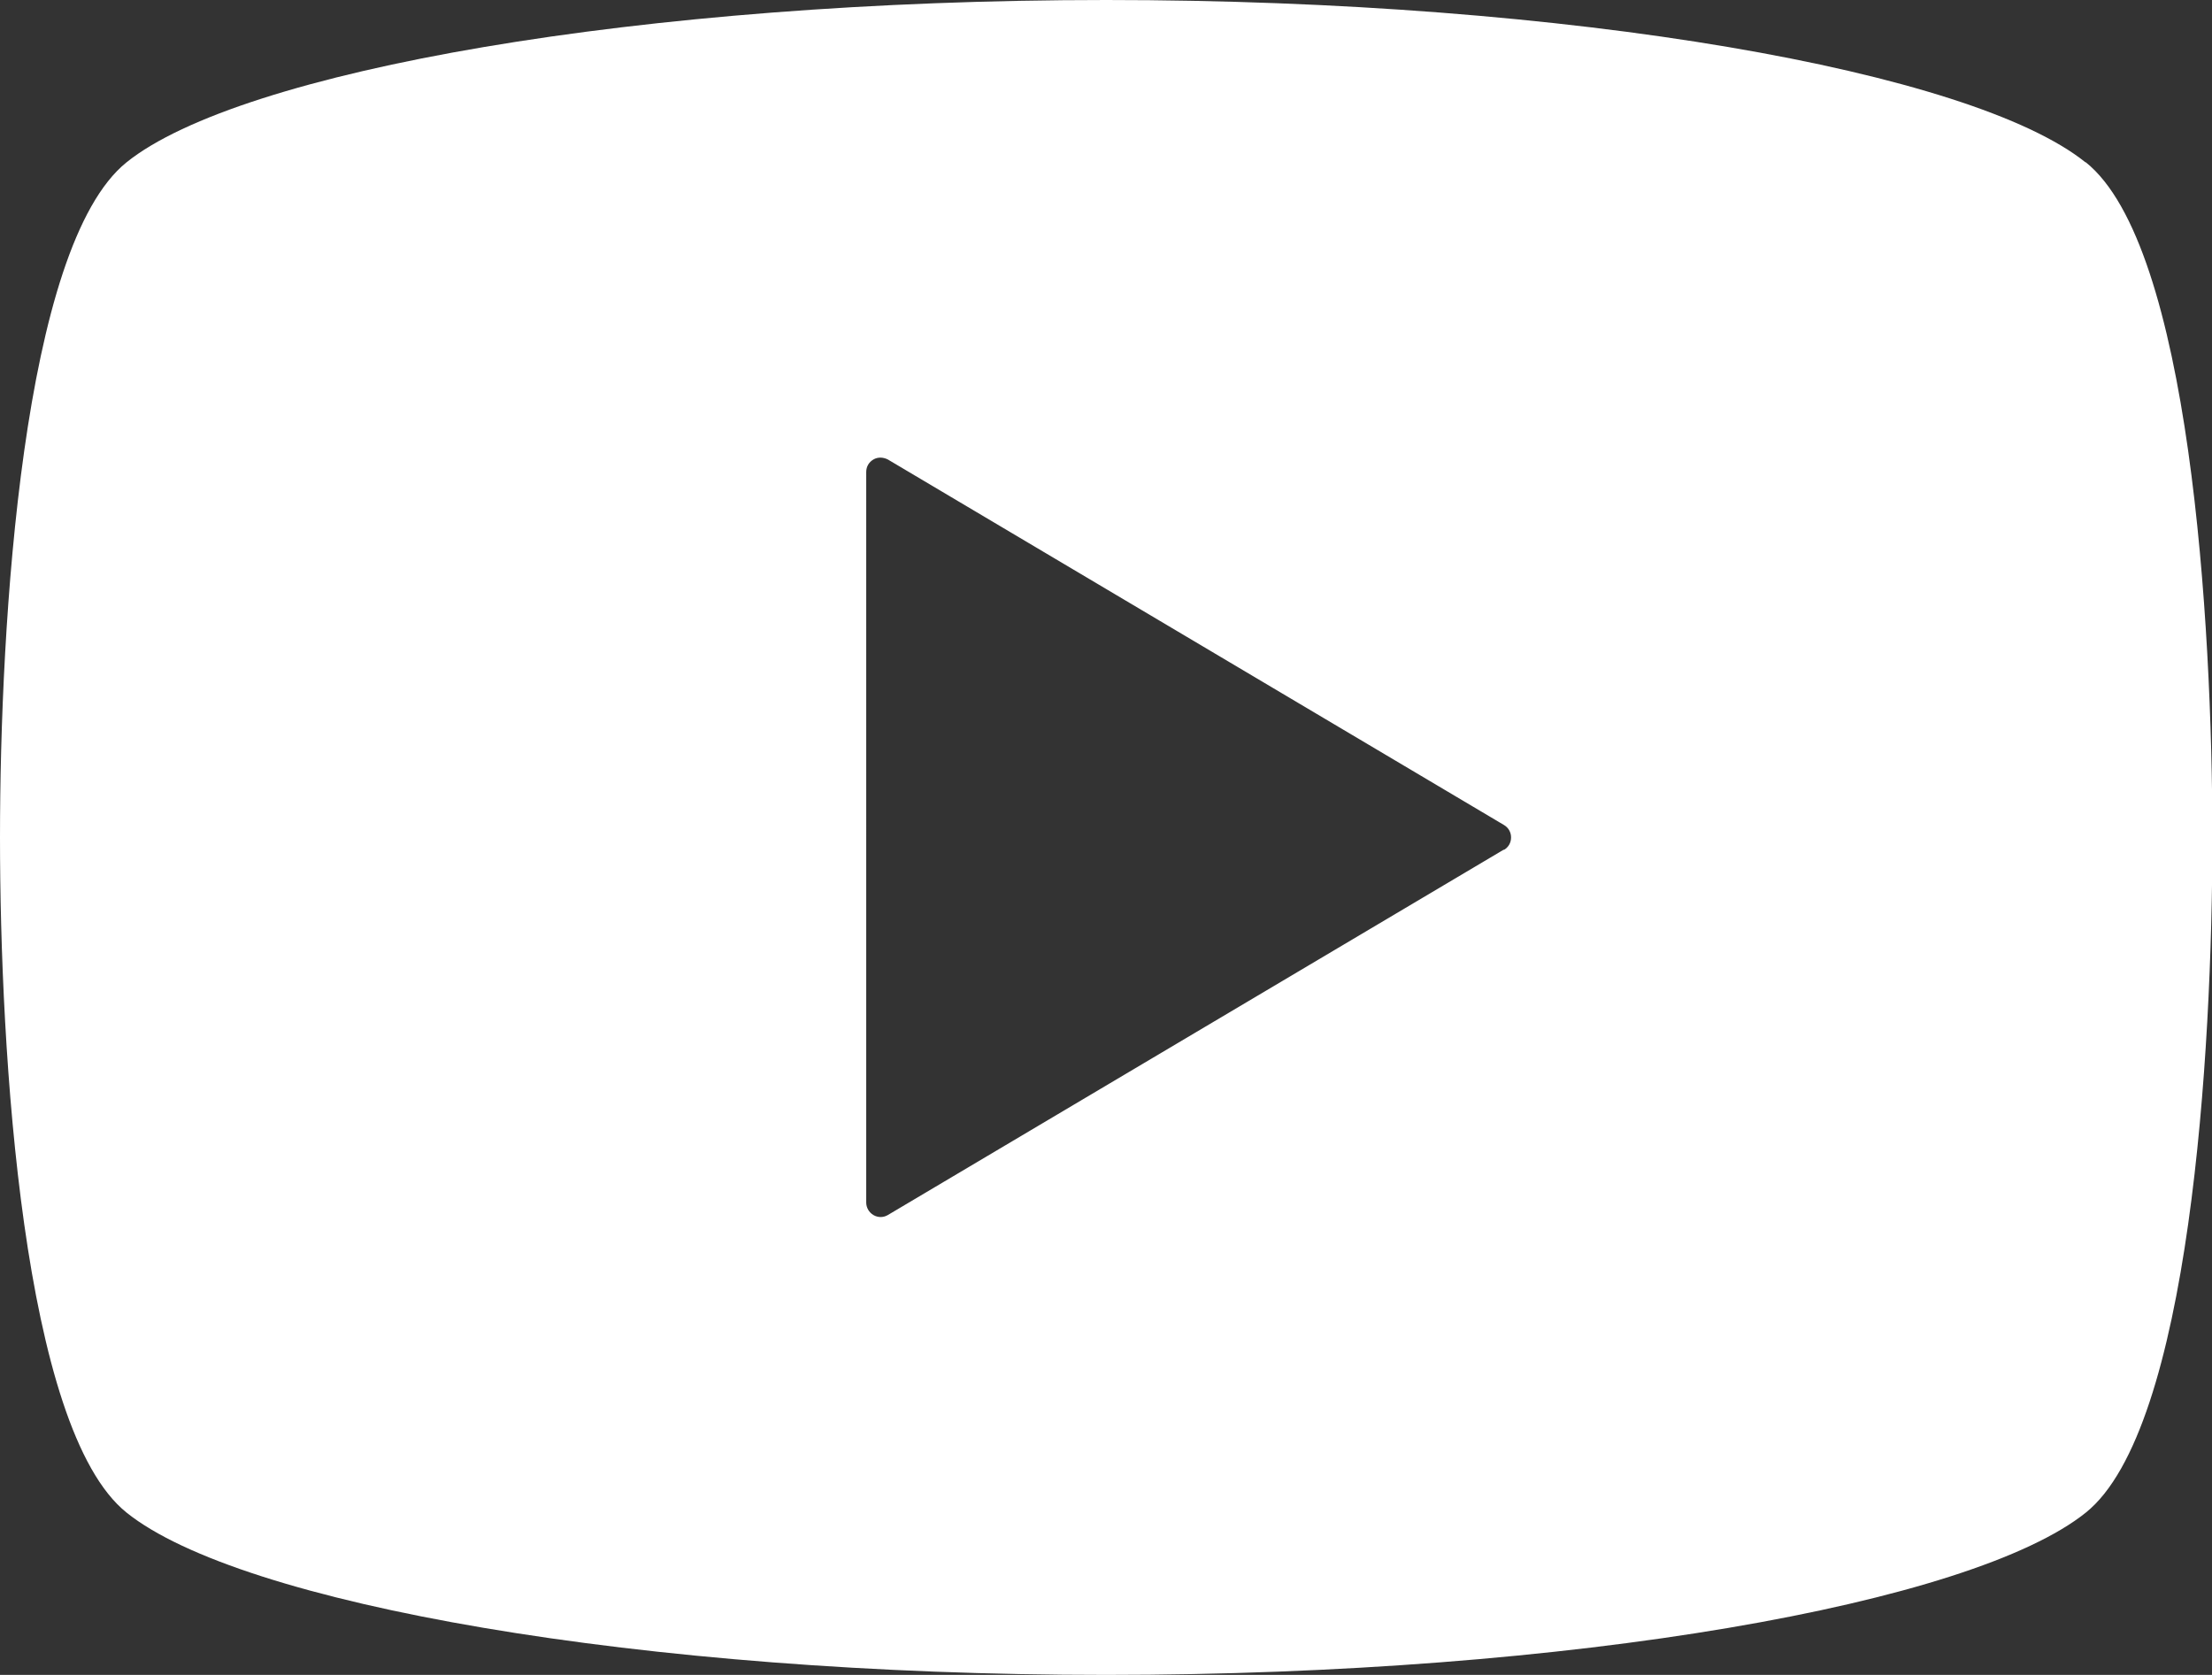<?xml version="1.0" encoding="UTF-8"?>
<svg id="_レイヤー_2" data-name="レイヤー 2" xmlns="http://www.w3.org/2000/svg" viewBox="0 0 58.35 44.18">
  <rect x="0" y="0" width="58.35" height="44.18" fill="#333333" stroke="none"/>
  <defs>
    <style>
      .cls-1 {
        fill: #fff;
        stroke-width: 0px;
      }
    </style>
  </defs>
  <g id="_レイアウト" data-name="レイアウト">
    <path class="cls-1" d="m55.01,4.28C52.02,1.88,41.48,0,29.18,0S6.33,1.88,3.34,4.28C.59,6.49,0,16.44,0,22.09s.59,15.61,3.34,17.81c2.99,2.4,13.53,4.28,25.84,4.28s22.85-1.88,25.84-4.28c2.75-2.2,3.34-12.16,3.34-17.81s-.59-15.61-3.34-17.81Zm-15.34,18.13l-16.25,9.64c-.12.07-.26.07-.38,0s-.19-.2-.19-.33V12.45c0-.14.07-.26.19-.33.12-.07.26-.06.38,0l16.25,9.64c.12.07.19.19.19.33s-.07.26-.19.33Z"/>
  </g>
</svg>
